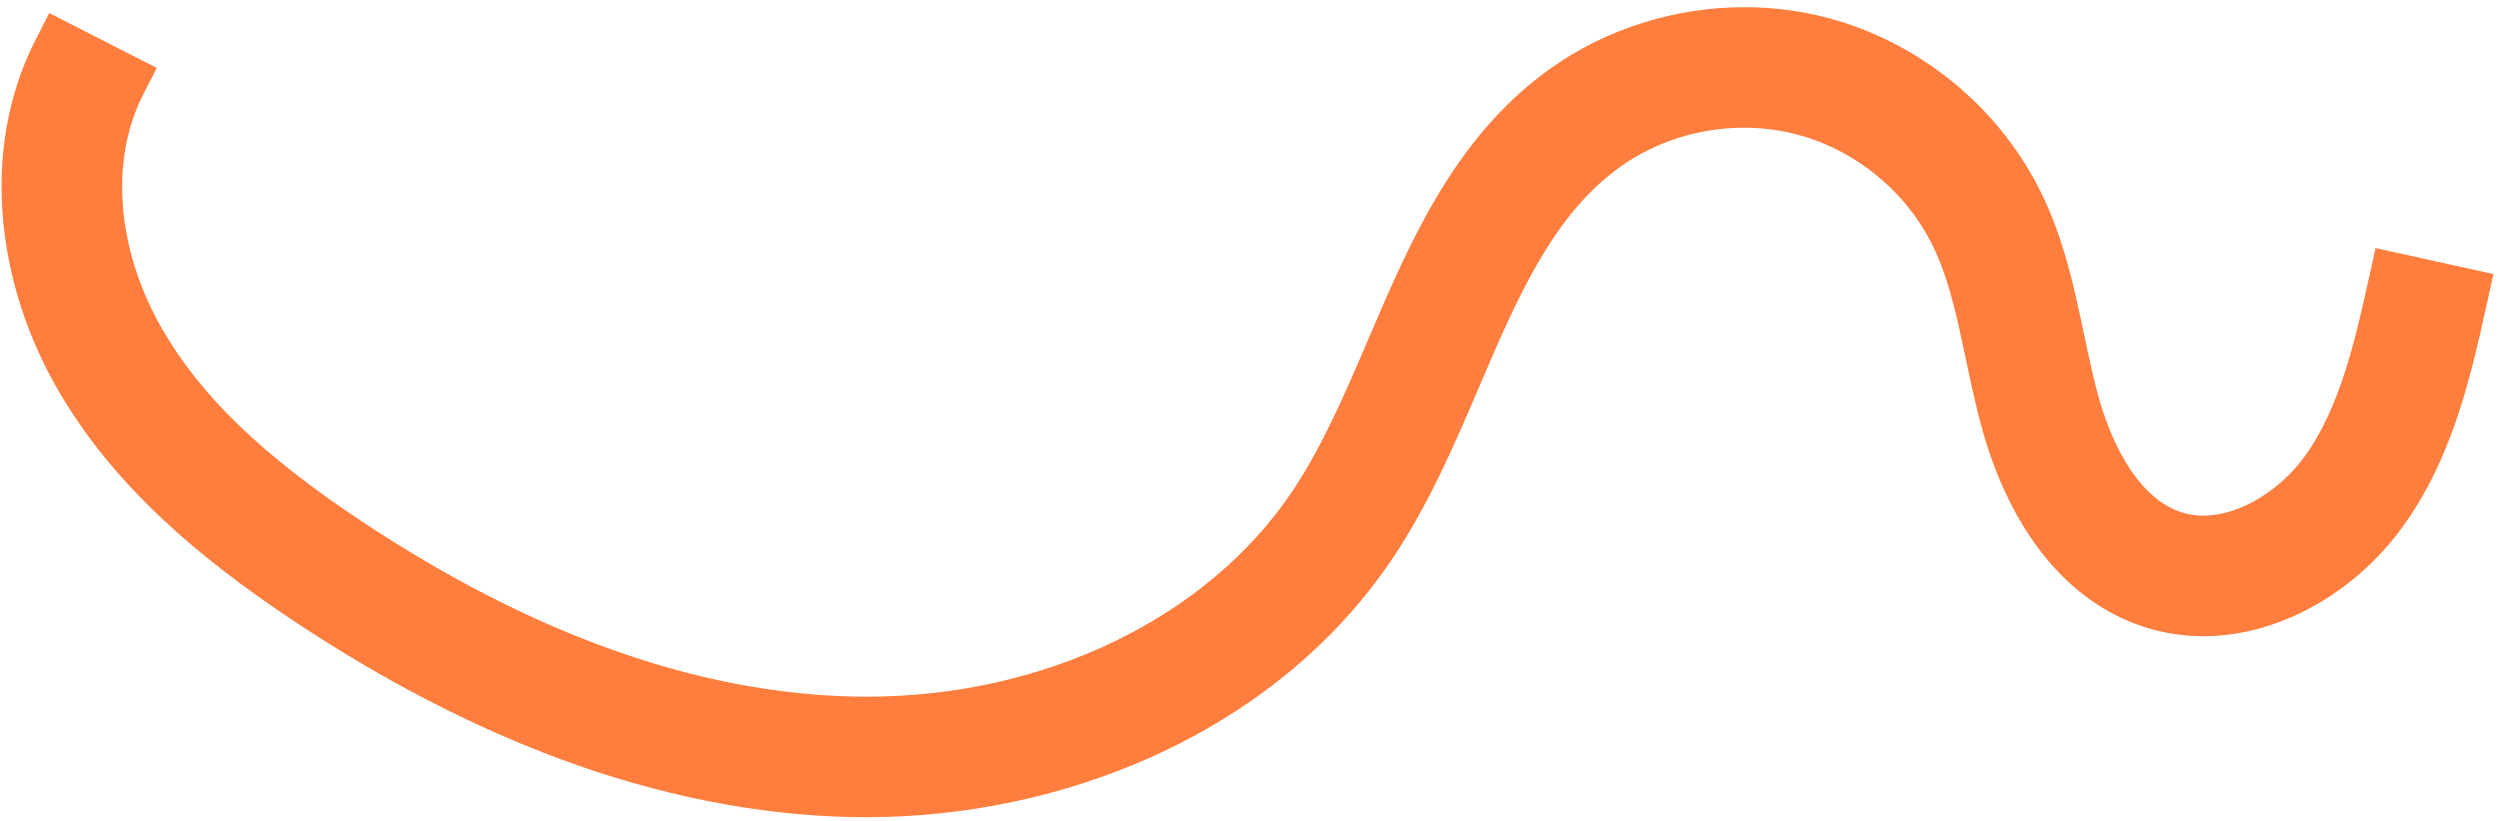 <svg xmlns="http://www.w3.org/2000/svg" width="335" height="110" viewBox="0 0 335 110" fill="none"><path d="M318.325 33.241L317.452 37.185C315.632 45.404 313.57 54.718 308.706 61.323C305.857 65.19 300.588 69.091 295.237 69.091C294.218 69.091 293.235 68.94 292.314 68.641C285.646 66.482 282.4 57.376 281.314 53.561C280.52 50.771 279.908 47.866 279.262 44.791C277.956 38.593 276.608 32.185 273.585 25.962C267.968 14.393 257.172 5.563 244.706 2.345C241.156 1.428 237.462 0.963 233.73 0.963C224.519 0.963 215.376 3.824 207.981 9.021C202.143 13.122 197.18 18.644 192.809 25.9C189.047 32.144 186.158 38.895 183.363 45.425C180.334 52.502 177.202 59.821 173.165 65.84C161.783 82.812 139.942 93.354 116.166 93.354C115.634 93.354 115.095 93.349 114.563 93.338C93.587 92.925 71.367 85.034 48.52 69.889C35.247 61.09 27.01 53.175 21.814 44.228C15.658 33.63 14.647 21.549 19.172 12.699L21.011 9.102L6.6 1.751L4.761 5.349C1.114 12.478 -0.388 20.838 0.418 29.529C1.145 37.369 3.703 45.254 7.815 52.333C11.435 58.566 16.146 64.333 22.218 69.967C26.989 74.394 32.663 78.771 39.567 83.347C51.327 91.143 63.187 97.29 74.819 101.62C88.174 106.589 101.436 109.237 114.239 109.489C114.856 109.501 115.484 109.507 116.103 109.507C129.477 109.507 142.819 106.653 154.686 101.254C161.166 98.305 167.122 94.635 172.39 90.344C177.96 85.805 182.743 80.585 186.602 74.829C191.481 67.555 194.916 59.533 198.236 51.773C203.322 39.893 208.124 28.67 217.287 22.233C221.986 18.932 227.812 17.113 233.694 17.113C236.064 17.113 238.405 17.407 240.651 17.987C248.582 20.035 255.45 25.652 259.024 33.012C261.18 37.45 262.27 42.63 263.424 48.117C264.1 51.329 264.8 54.648 265.747 57.979C267.374 63.691 269.812 68.89 272.801 73.014C276.755 78.471 281.64 82.17 287.321 84.009C289.872 84.835 292.545 85.254 295.263 85.254C299.193 85.254 303.165 84.391 307.067 82.689C312.748 80.212 317.957 76.022 321.735 70.895C328.627 61.541 331.082 50.454 333.247 40.672L334.12 36.728L318.321 33.24L318.325 33.241Z" fill="#FF7E3E"></path></svg>